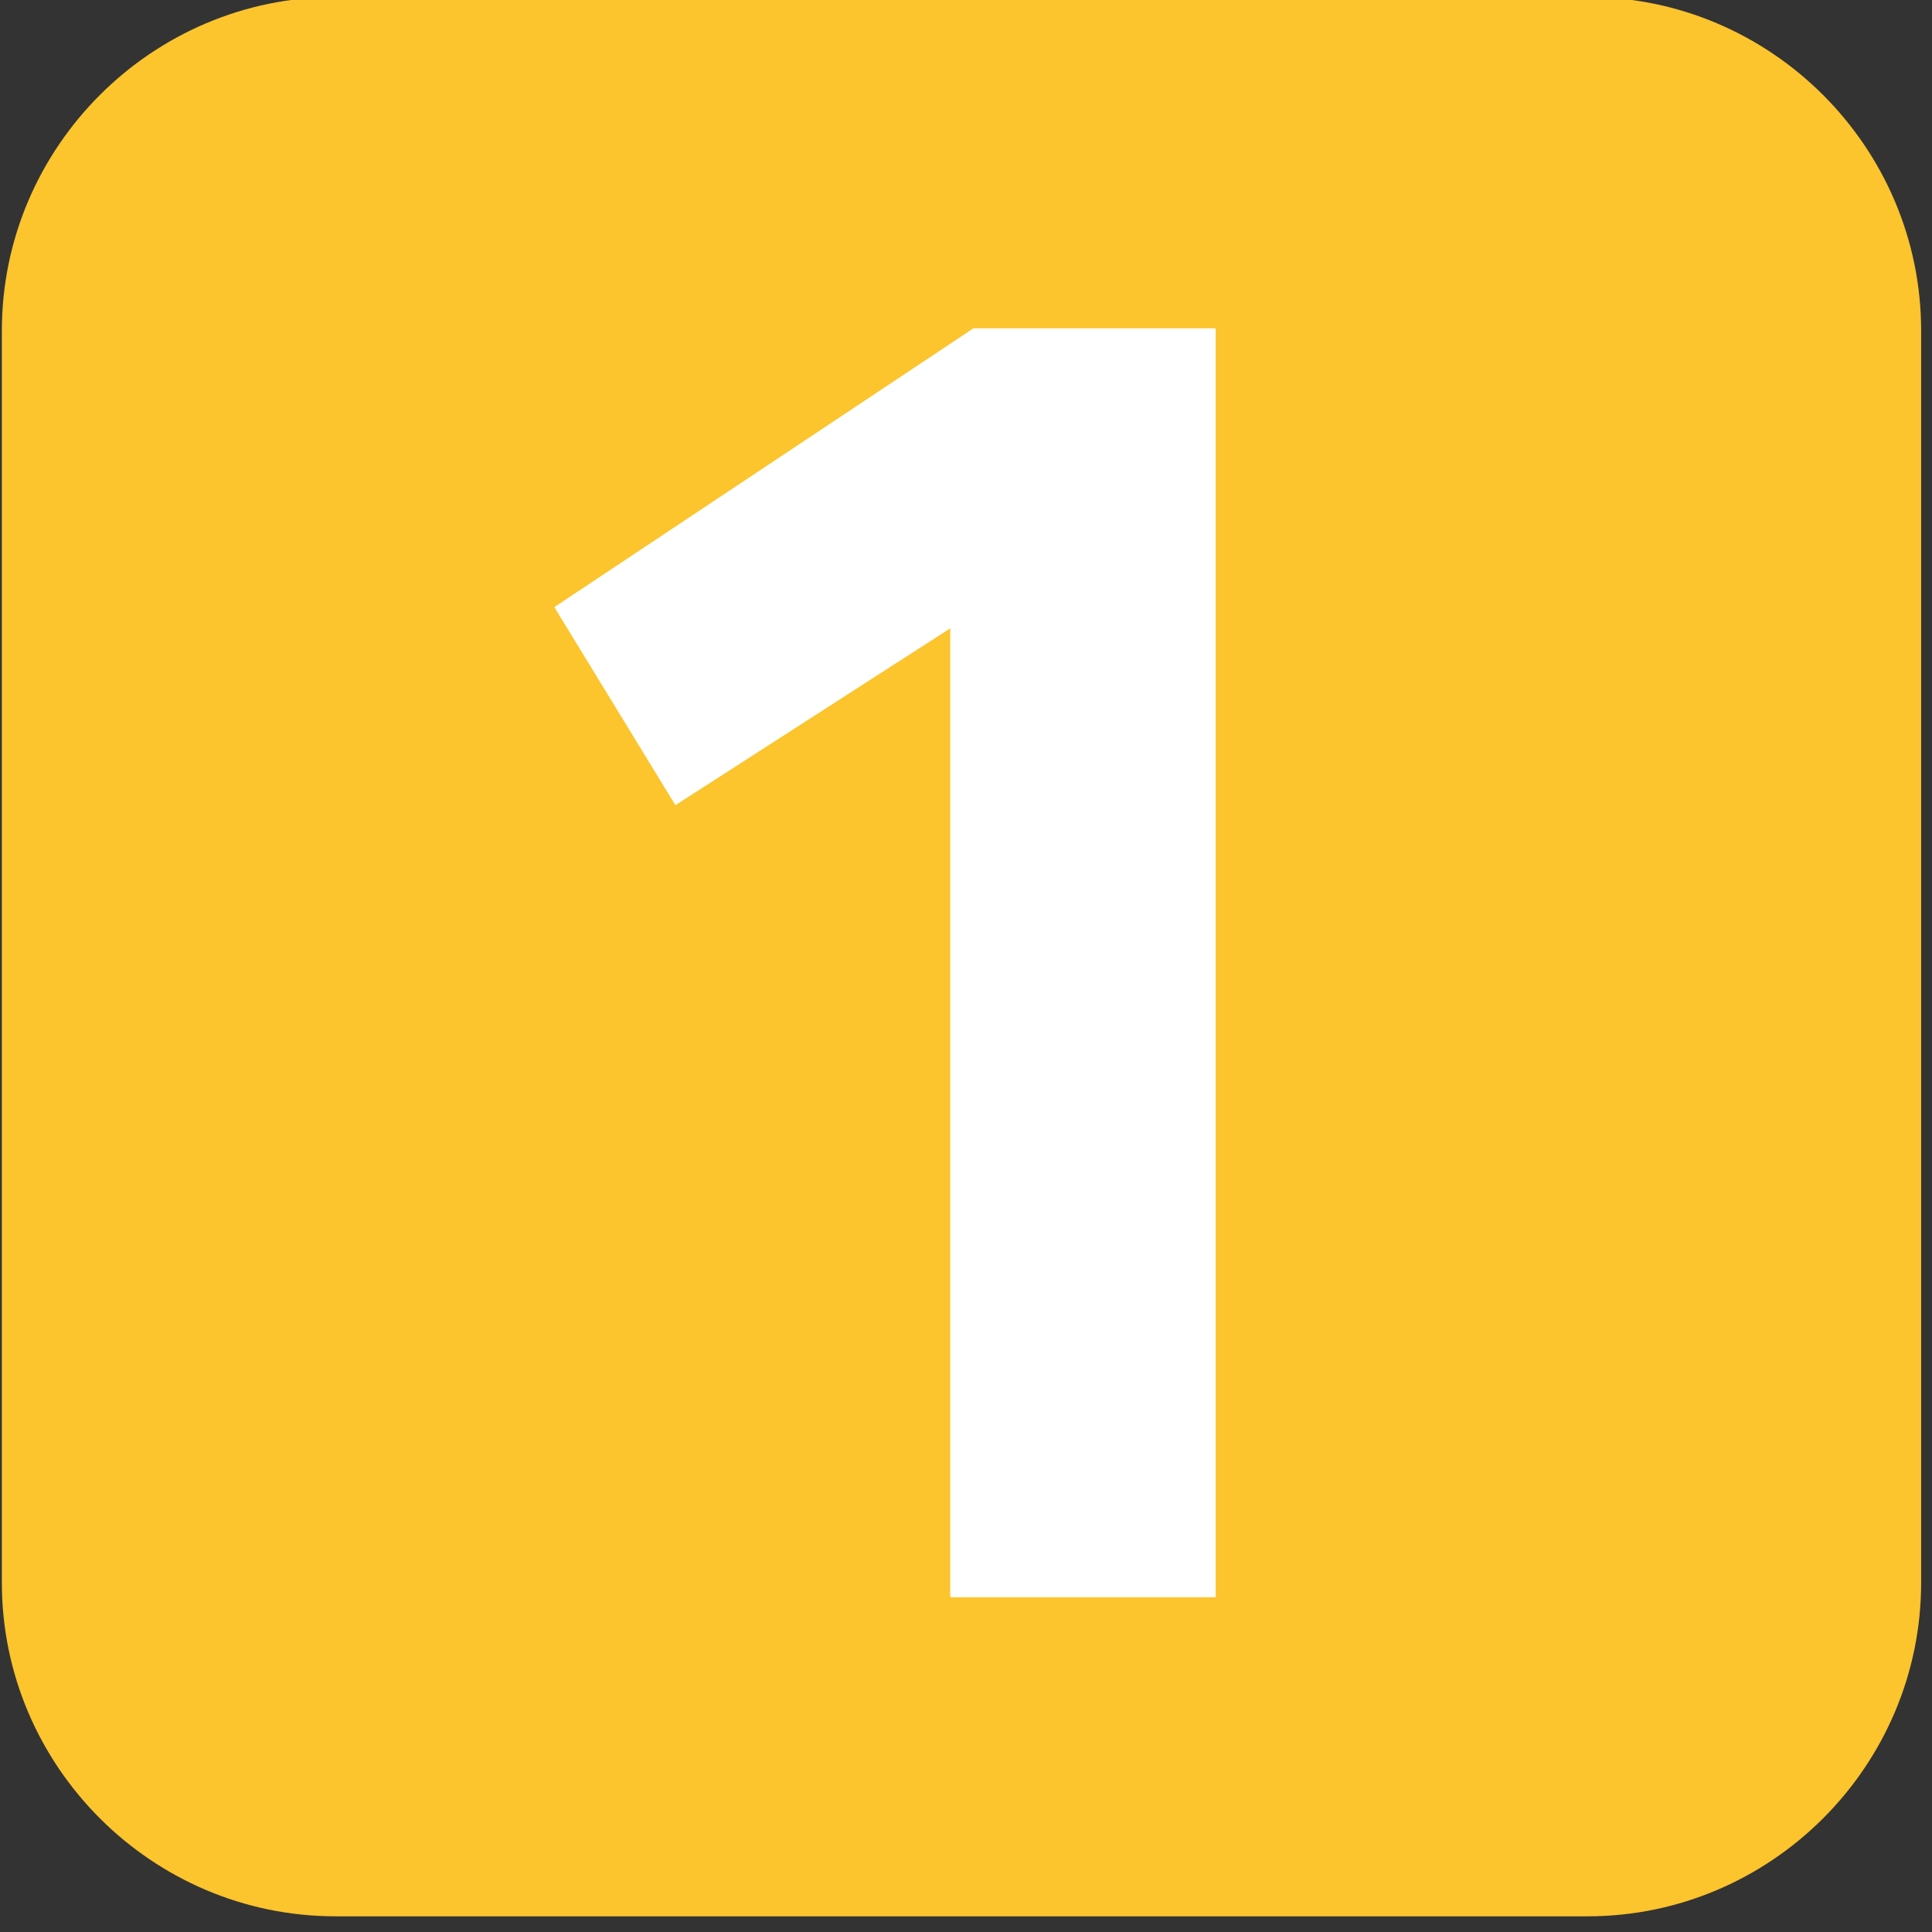 <?xml version="1.0" encoding="UTF-8" standalone="no"?>
<svg
   xmlns:dc="http://purl.org/dc/elements/1.1/"
   xmlns:cc="http://creativecommons.org/ns#"
   xmlns:rdf="http://www.w3.org/1999/02/22-rdf-syntax-ns#"
   xmlns:svg="http://www.w3.org/2000/svg"
   xmlns="http://www.w3.org/2000/svg"
   xmlns:sodipodi="http://sodipodi.sourceforge.net/DTD/sodipodi-0.dtd"
   xmlns:inkscape="http://www.inkscape.org/namespaces/inkscape"
   width="15mm"
   height="15mm"
   viewBox="0 0 15 15"
   version="1.1"
   id="svg554"
   inkscape:version="1.0.1 (3bc2e813f5, 2020-09-07)"
   sodipodi:docname="L1.svg">
  <rect x="0" y="0" width="15" height="15" fill="#333333" stroke="none"/>
  <defs
     id="defs548" />
  <sodipodi:namedview
     id="base"
     pagecolor="#ffffff"
     bordercolor="#666666"
     borderopacity="1.0"
     inkscape:pageopacity="0.0"
     inkscape:pageshadow="2"
     inkscape:zoom="1.9032362"
     inkscape:cx="283.72262"
     inkscape:cy="50.244386"
     inkscape:document-units="mm"
     inkscape:current-layer="layer1"
     inkscape:document-rotation="0"
     showgrid="false"
     inkscape:window-width="1366"
     inkscape:window-height="705"
     inkscape:window-x="-8"
     inkscape:window-y="-8"
     inkscape:window-maximized="1" />
  <g
     inkscape:label="Capa 1"
     inkscape:groupmode="layer"
     id="layer1"
     transform="translate(0,-282)">
    <g
       id="g1077"
       transform="matrix(0.055,0,0,0.055,2.165,278.513)">
      <path
         id="Fons-54"
         fill="#fcc42d"
         d="M 184.734,333.913 H 7.993 c -25.903,0 -47.096,-21.193 -47.096,-47.096 V 110.076 c 0,-25.903 21.193,-47.096 47.096,-47.096 H 184.734 c 25.903,0 47.096,21.193 47.096,47.096 v 176.742 c 0,25.903 -21.193,47.096 -47.096,47.096 z"
         style="stroke-width:0.265" />
      <g
         id="Número-50"
         transform="matrix(0.265,0,0,0.265,-39.103,62.98)">
        <rect
           x="218.5"
           y="135.6"
           fill="none"
           width="610.5"
           height="744"
           id="rect3-6" />
        <path
           fill="#ffffff"
           d="M 646.6,176.6 V 852.4 H 505.2 V 336.3 L 358.8,430.5 294.3,325 517.5,176.5 h 129.1 z"
           id="path5-63" />
      </g>
    </g>
  </g>
</svg>
